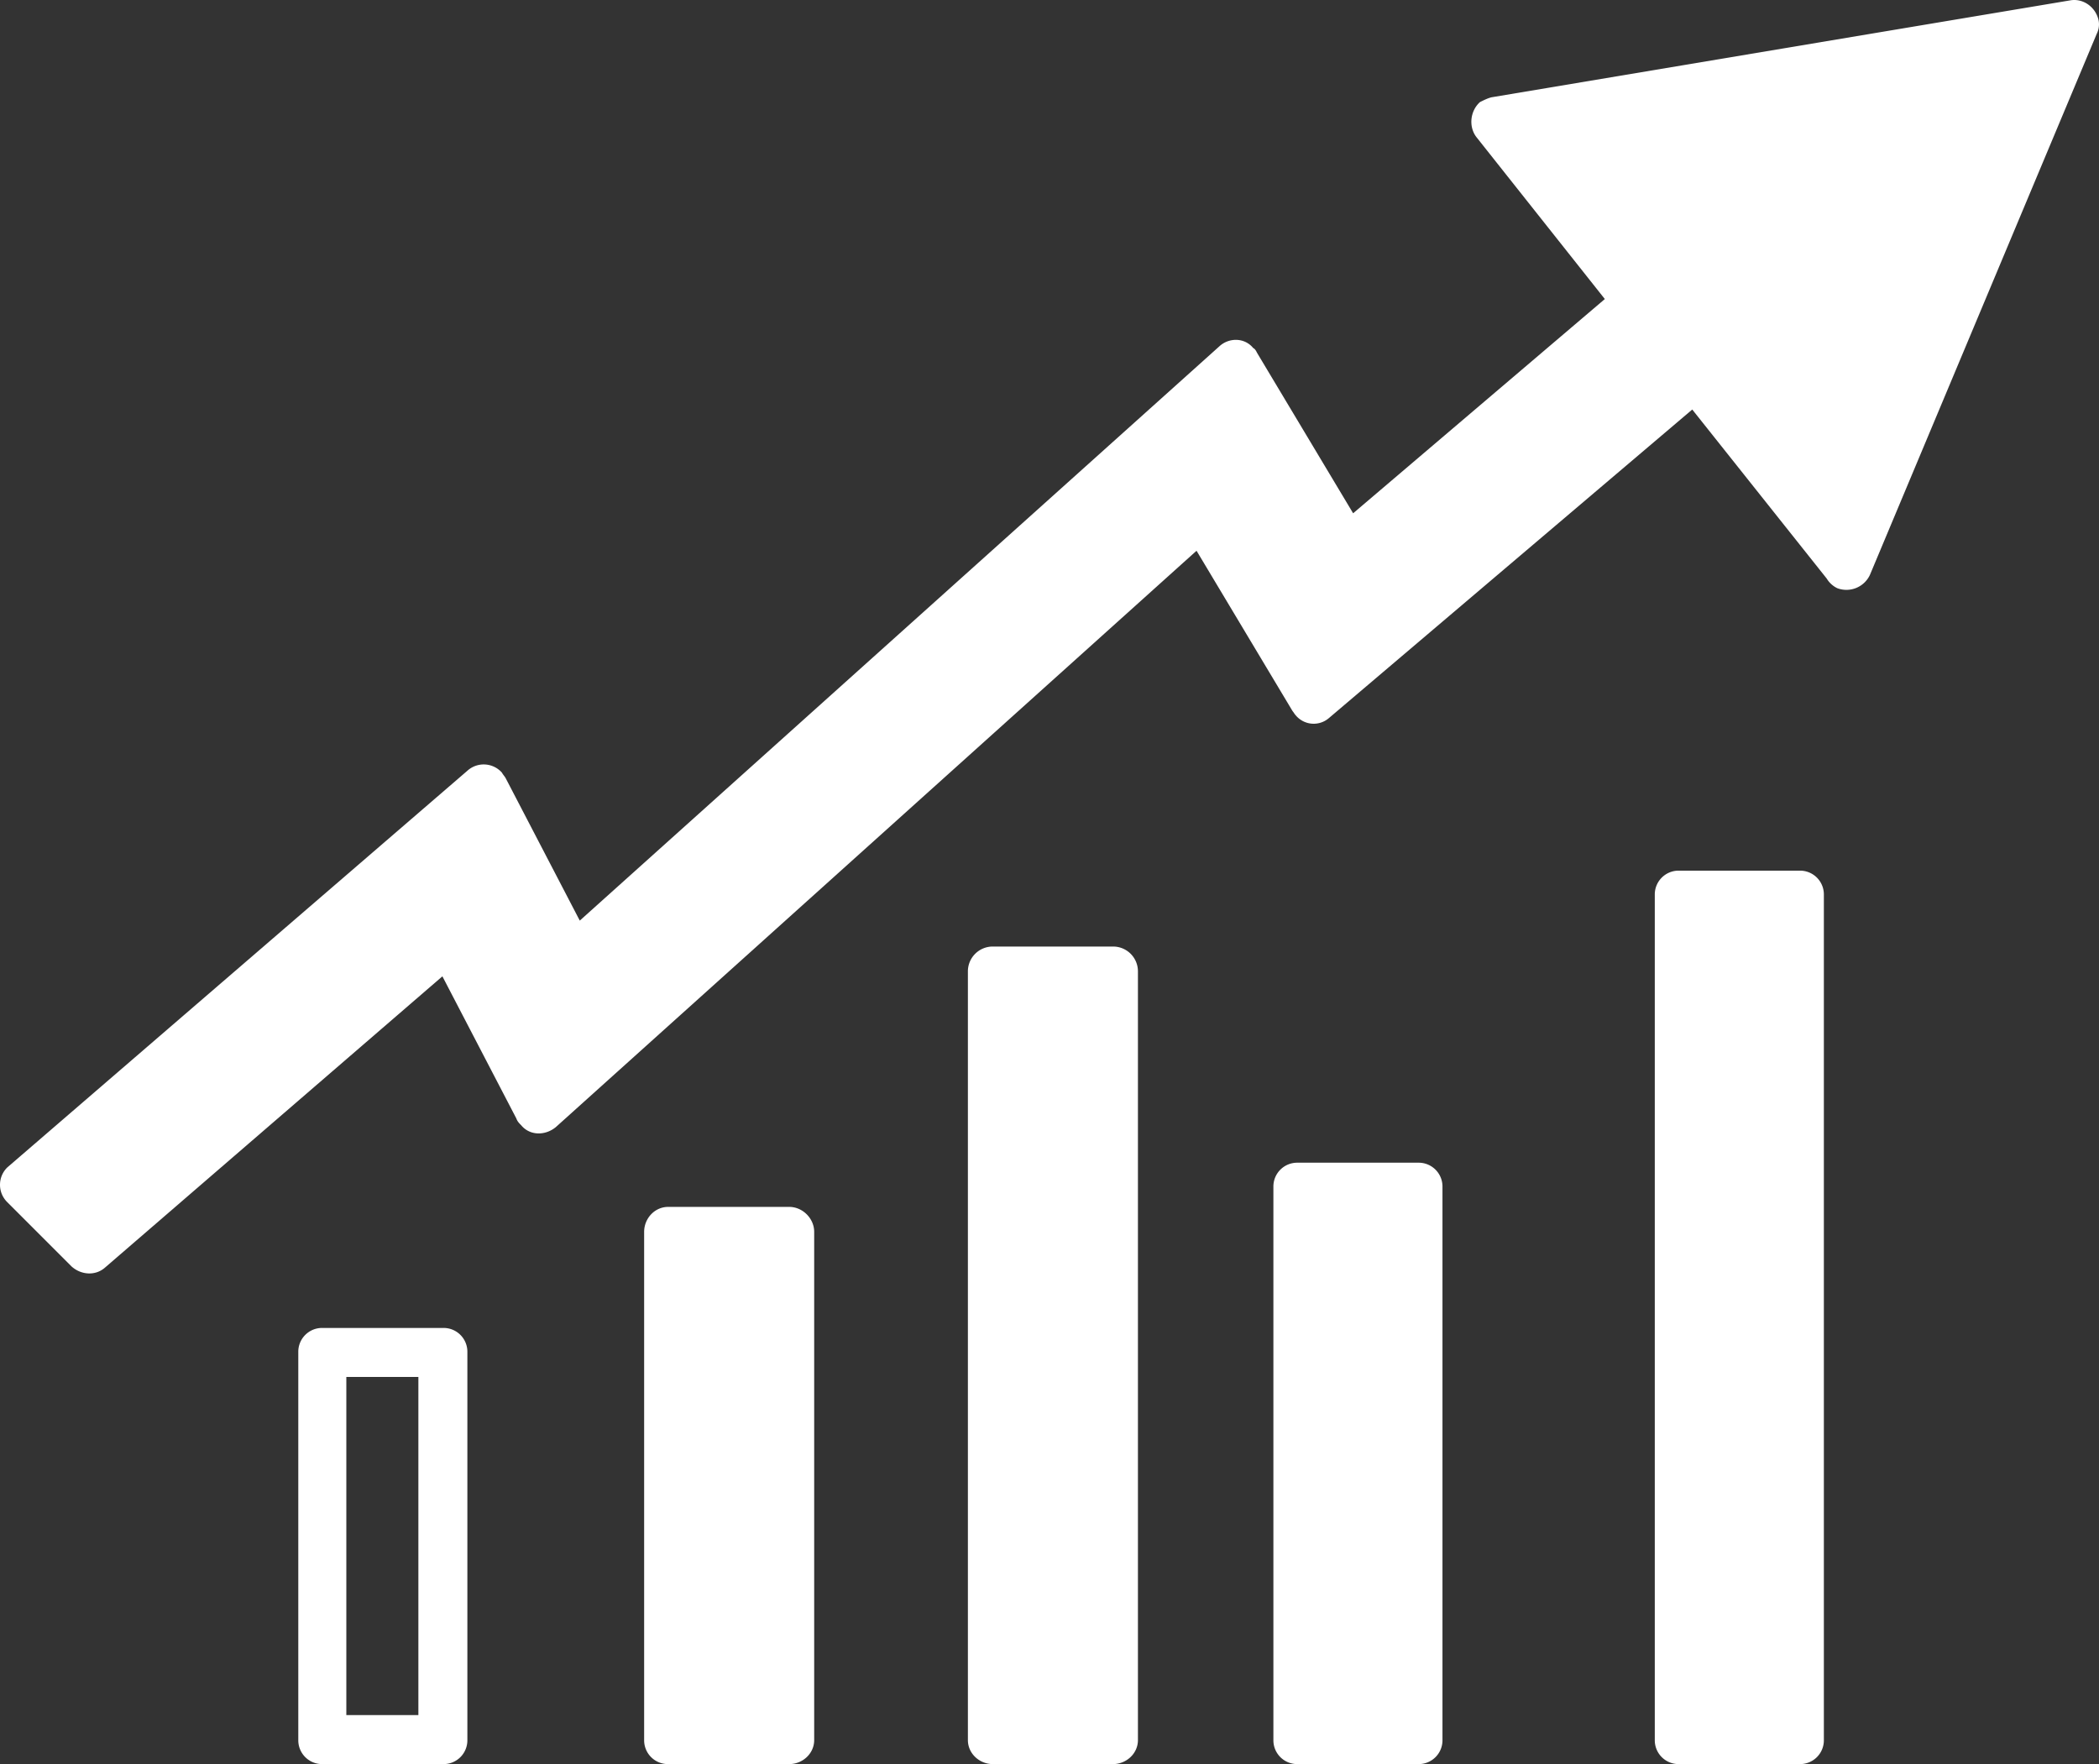<svg xmlns="http://www.w3.org/2000/svg" viewBox="0 0 2184.89 1836.28"><rect x="0" y="0" width="2184.89" height="1836.28" fill="#333333" stroke="none"/><defs><style>.cls-1{fill:#fff;}</style></defs><g id="Layer_2" data-name="Layer 2"><g id="Layer_1-2" data-name="Layer 1"><path class="cls-1" d="M2182.5,35.28l-236,563a27,27,0,0,1-34,14,25.91,25.91,0,0,1-11-10l-140-176-378,321a24.3,24.3,0,0,1-35-3c-1-1-2-3-3-4l-100-167-667,600c-11,9-27,9-36-2-2-2-4-4-5-7l-77-148-351,303c-10,9-25,8-35-1l-67-67a25.35,25.35,0,0,1,0-36l479-413a25.34,25.34,0,0,1,36,2c1,2,3,4,4,6l77,148,666-598c10-9,26-9,35,2,2,1,3,3,4,5l100,167,262-223-134-169c-8-11-6-27,4-36,4-2,8-4,12-5l603-101c13-2,26,7,29,21A22,22,0,0,1,2182.5,35.28Z"/><path class="cls-1" d="M335.5,1382.28h126a24.76,24.76,0,0,1,25,25v404a24.76,24.76,0,0,1-25,25h-126a24.76,24.76,0,0,1-25-25v-404A24.76,24.76,0,0,1,335.5,1382.28Zm100,51h-75v352h75Z"/><path class="cls-1" d="M1033.5,985.28h125a25.82,25.82,0,0,1,26,26v800c0,14-12,25-26,25h-125c-14,0-26-11-26-25v-800A25.82,25.82,0,0,1,1033.5,985.28Z"/><path class="cls-1" d="M1747.5,906.28h126a24.76,24.76,0,0,1,25,25v880a24.76,24.76,0,0,1-25,25h-126a24.76,24.76,0,0,1-25-25v-880A24.76,24.76,0,0,1,1747.5,906.28Z"/><path class="cls-1" d="M695.5,1256.28h126c14,0,26,12,26,26v529c0,14-12,25-26,25h-126a24.76,24.76,0,0,1-25-25v-529C670.5,1268.28,681.5,1256.28,695.5,1256.28Z"/><path class="cls-1" d="M1350.5,1210.28h126a24.76,24.76,0,0,1,25,25v576a24.76,24.76,0,0,1-25,25h-126a24.76,24.76,0,0,1-25-25v-576A24.76,24.76,0,0,1,1350.5,1210.28Z"/></g></g></svg>